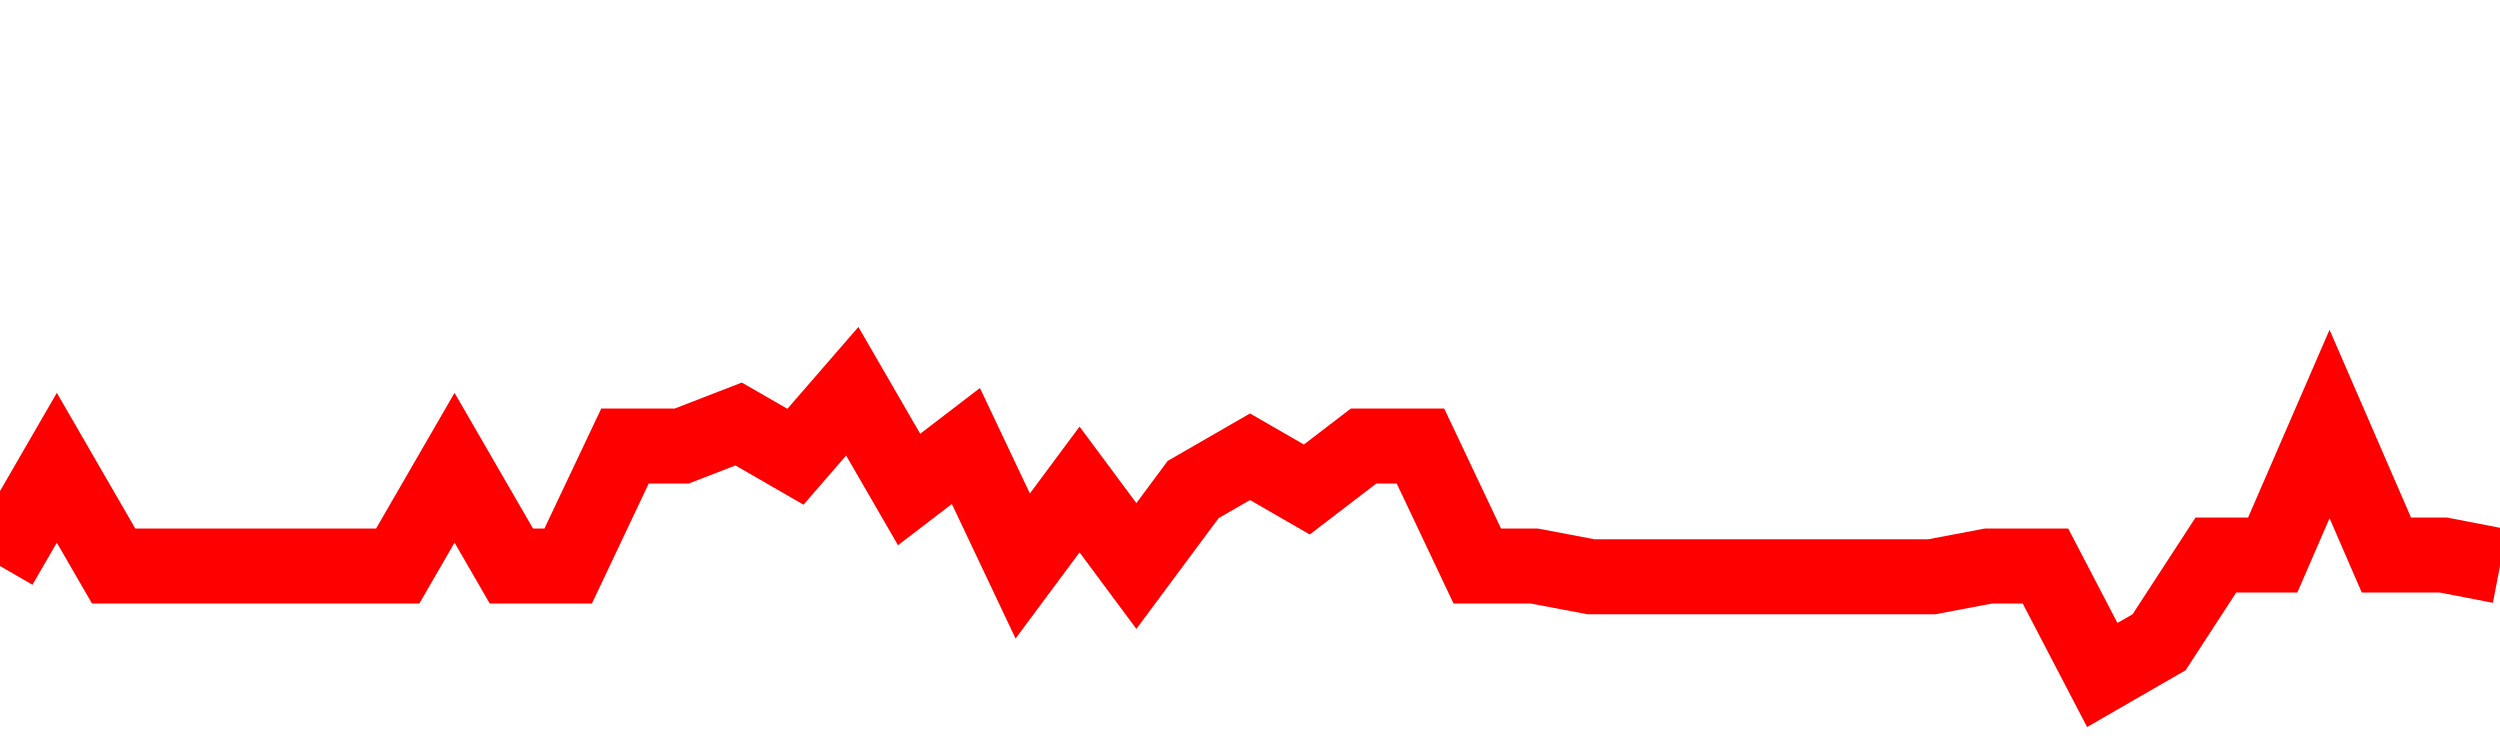 <svg xmlns="http://www.w3.org/2000/svg" xmlns:xlink="http://www.w3.org/1999/xlink" viewBox="0 0 100 30" class="ranking"><path  class="rline" d="M 0 22.64 L 0 22.64 L 2.273 18.71 L 4.545 22.64 L 6.818 22.64 L 9.091 22.64 L 11.364 22.64 L 13.636 22.64 L 15.909 22.64 L 18.182 18.71 L 20.455 22.64 L 22.727 22.64 L 25 17.84 L 27.273 17.84 L 29.545 16.96 L 31.818 18.27 L 34.091 15.65 L 36.364 19.58 L 38.636 17.84 L 40.909 22.64 L 43.182 19.58 L 45.455 22.64 L 47.727 19.58 L 50 18.27 L 52.273 19.58 L 54.545 17.84 L 56.818 17.84 L 59.091 22.64 L 61.364 22.64 L 63.636 23.07 L 65.909 23.07 L 68.182 23.07 L 70.455 23.07 L 72.727 23.07 L 75 23.07 L 77.273 23.07 L 79.545 22.64 L 81.818 22.64 L 84.091 27 L 86.364 25.69 L 88.636 22.2 L 90.909 22.2 L 93.182 16.96 L 95.455 22.2 L 97.727 22.2 L 100 22.64" fill="none" stroke-width="3" stroke="red"></path></svg>